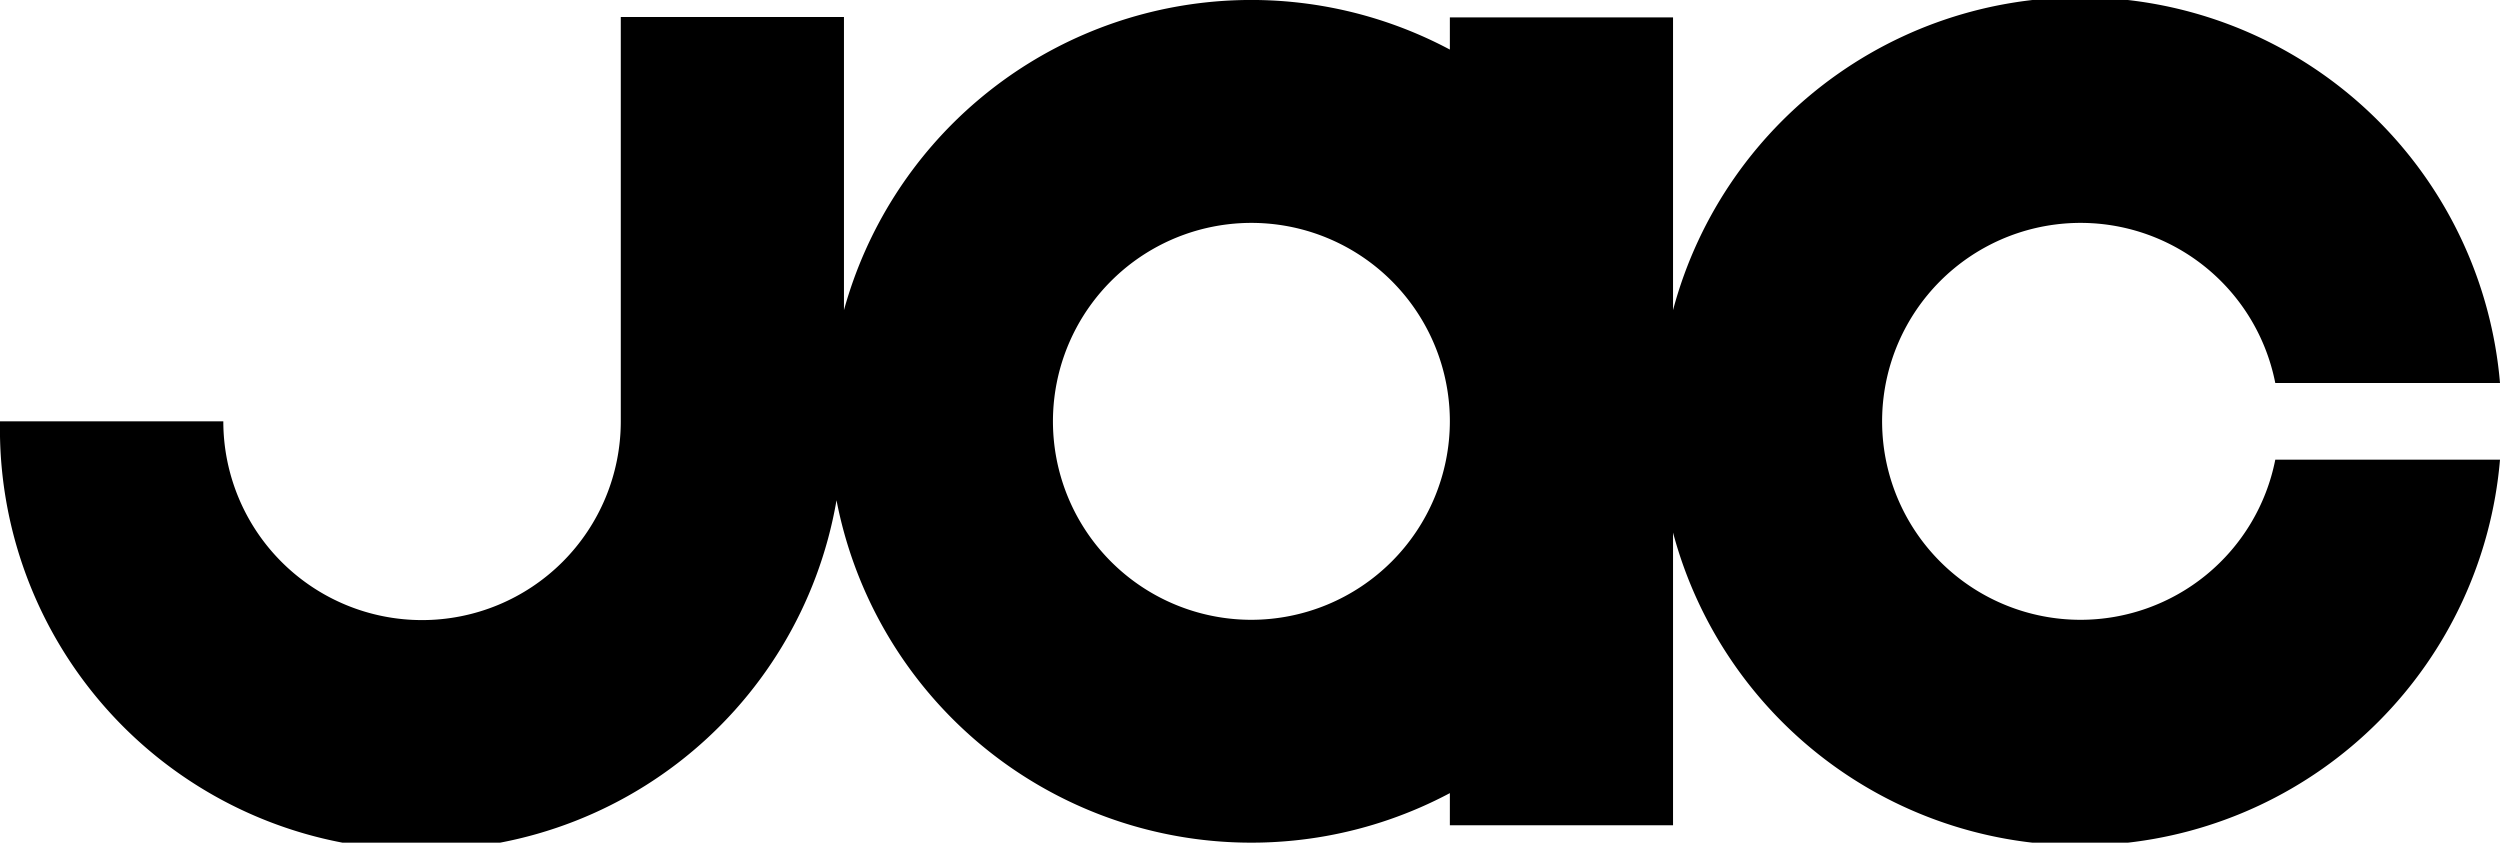 <svg xmlns="http://www.w3.org/2000/svg" width="178" height="60" viewBox="0 0 178 60"><path d="M148.11,44.13A14.13,14.13,0,1,1,162,27.27h16a30,30,0,0,0-58.88-5.19V1.24H103.23V3.53A30.08,30.08,0,0,0,60.09,22.08V1.21H44.2V30h0A14.15,14.15,0,0,1,15.9,30H0a30,30,0,0,0,59.56,5.62,30.08,30.08,0,0,0,43.67,20.85v2.29h15.89V37.92A30,30,0,0,0,178,32.73H162A14.14,14.14,0,0,1,148.11,44.13Zm-59,0A14.13,14.13,0,1,1,103.23,30,14.15,14.15,0,0,1,89.08,44.13Z"/></svg>